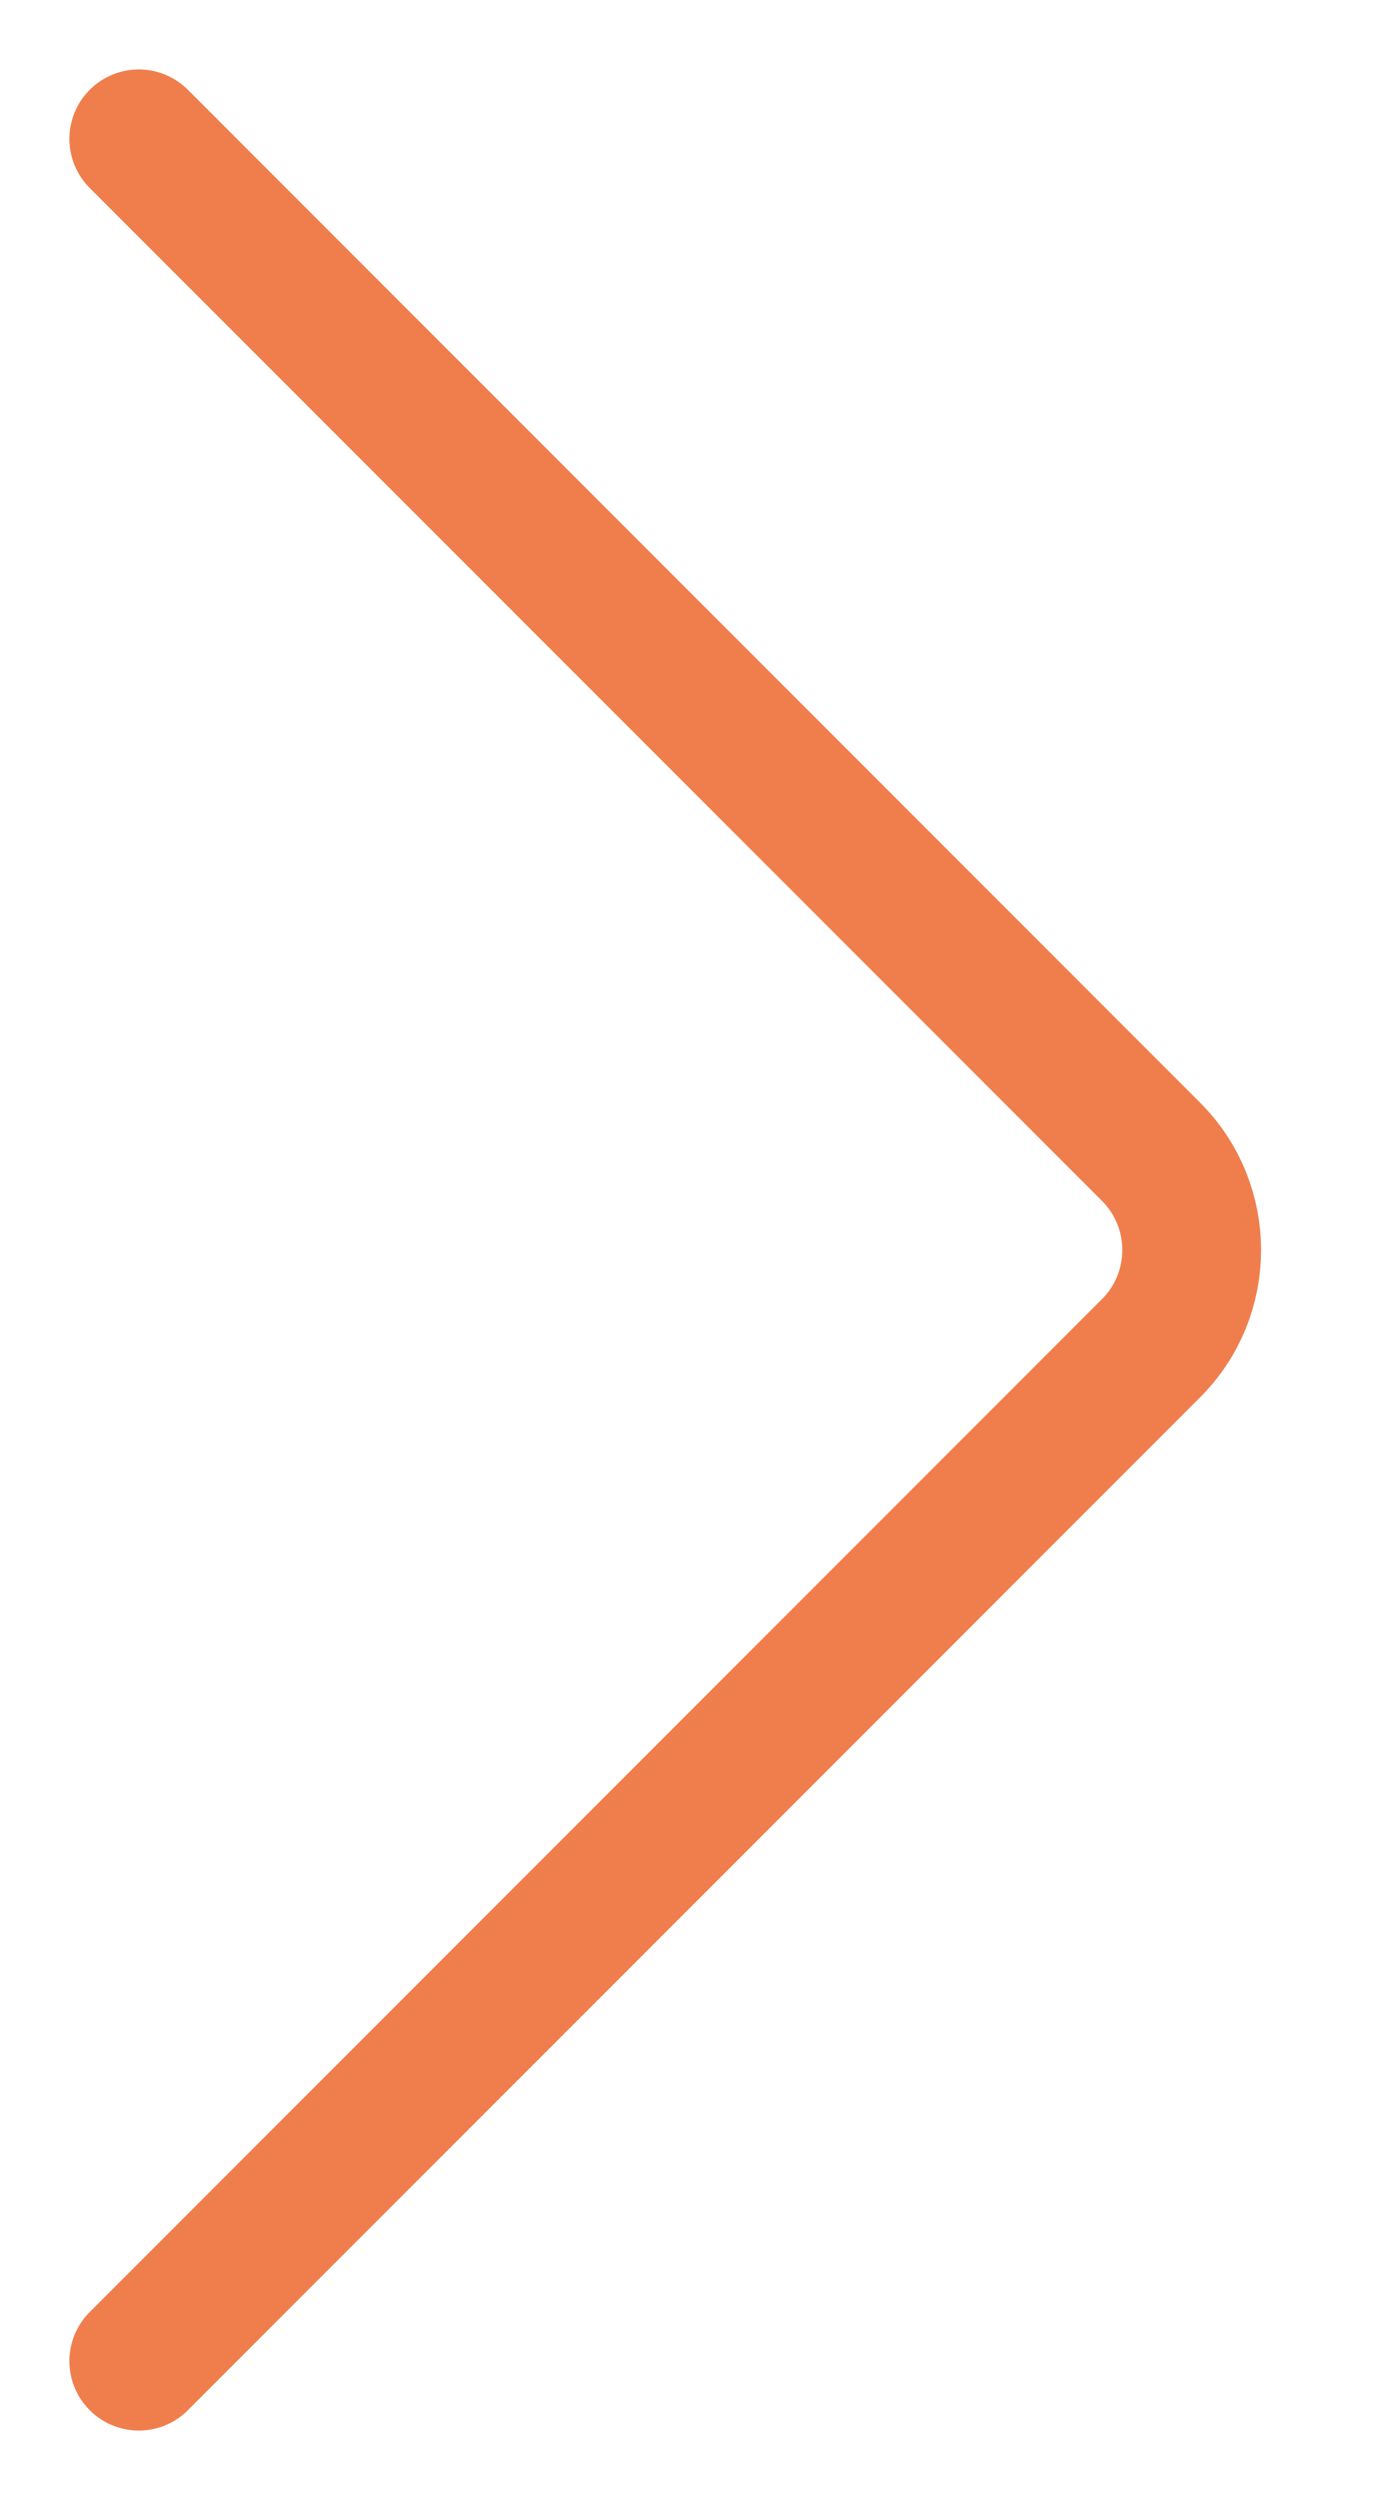 <?xml version="1.0" encoding="UTF-8"?> <svg xmlns="http://www.w3.org/2000/svg" width="10" height="18" viewBox="0 0 10 18" fill="none"> <path d="M1 1L8.293 8.293C8.683 8.683 8.683 9.317 8.293 9.707L1 17" stroke="#F07E4D" stroke-linecap="round"></path> </svg> 